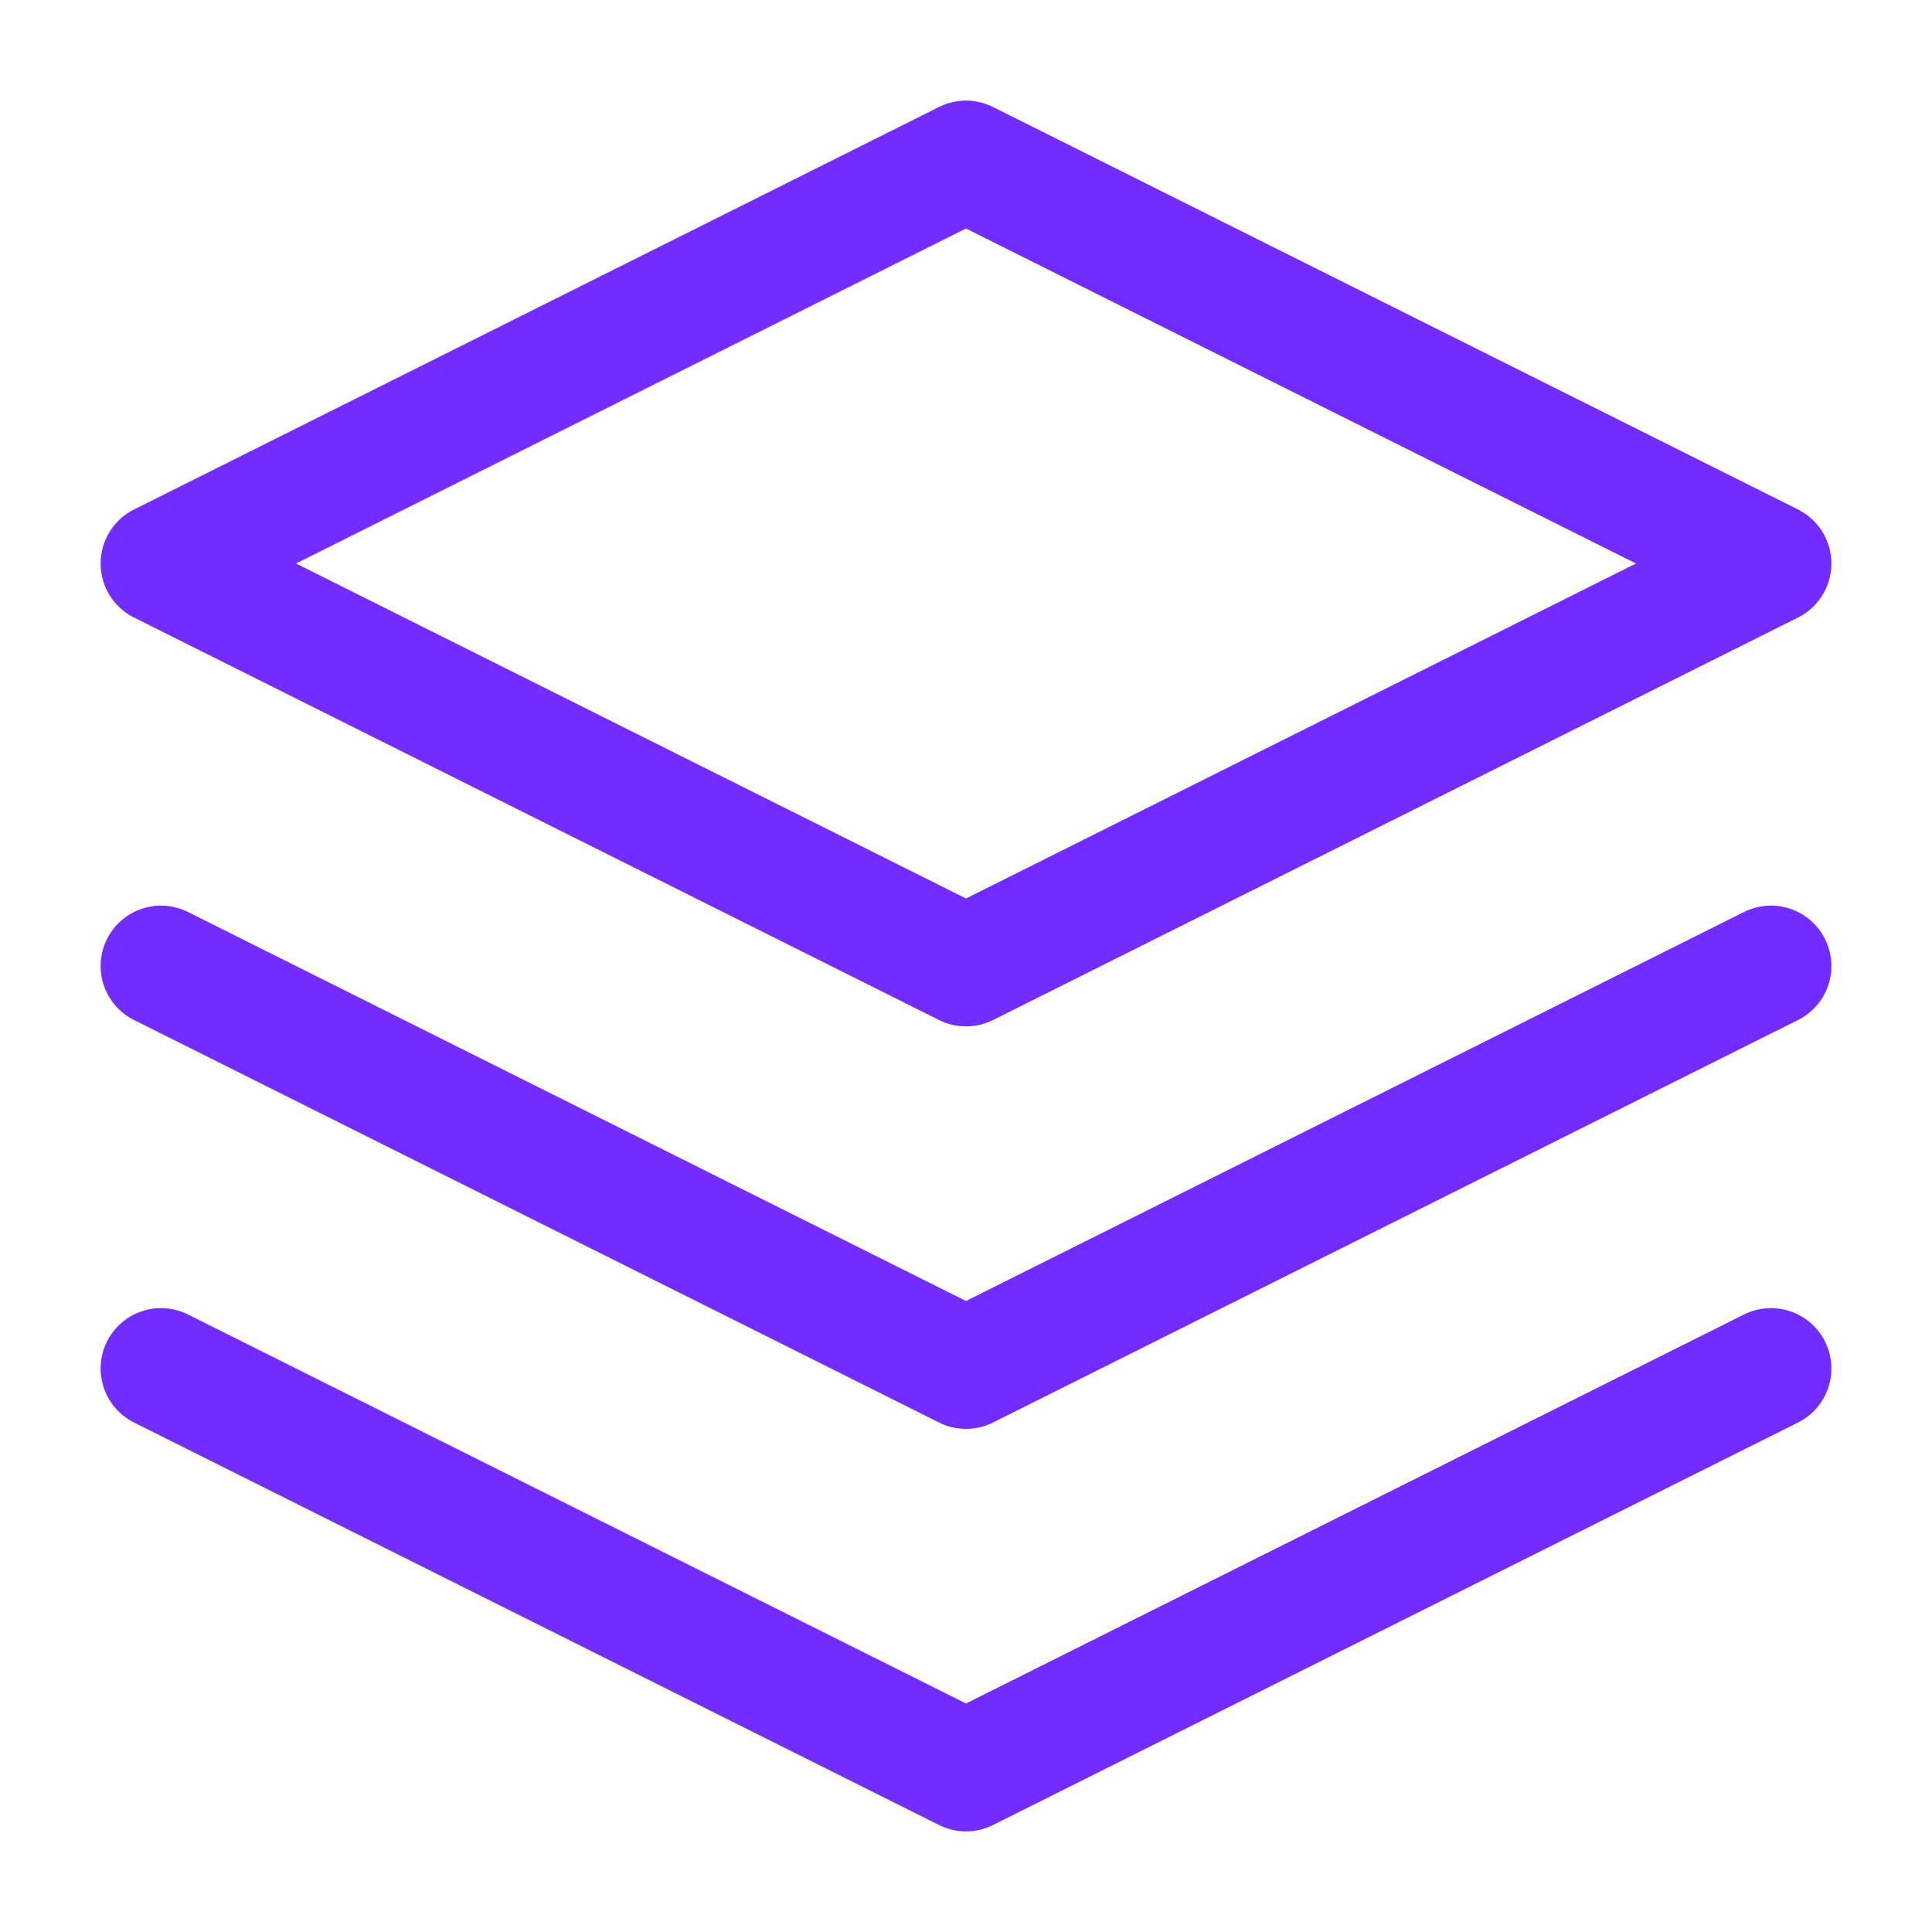 <svg width="24" height="24" viewBox="0 0 24 24" fill="none" xmlns="http://www.w3.org/2000/svg">
<g clip-path="url(#clip0_978_45223)">
<path d="M12 2L2 7L12 12L22 7L12 2Z" stroke="#732CFF" stroke-width="1.5" stroke-linecap="round" stroke-linejoin="round"/>
<path d="M2 17L12 22L22 17" stroke="#732CFF" stroke-width="1.5" stroke-linecap="round" stroke-linejoin="round"/>
<path d="M2 12L12 17L22 12" stroke="#732CFF" stroke-width="1.5" stroke-linecap="round" stroke-linejoin="round"/>
</g>
<defs>
<clipPath id="clip0_978_45223">
<rect width="24" height="24" fill="white"/>
</clipPath>
</defs>
</svg>

